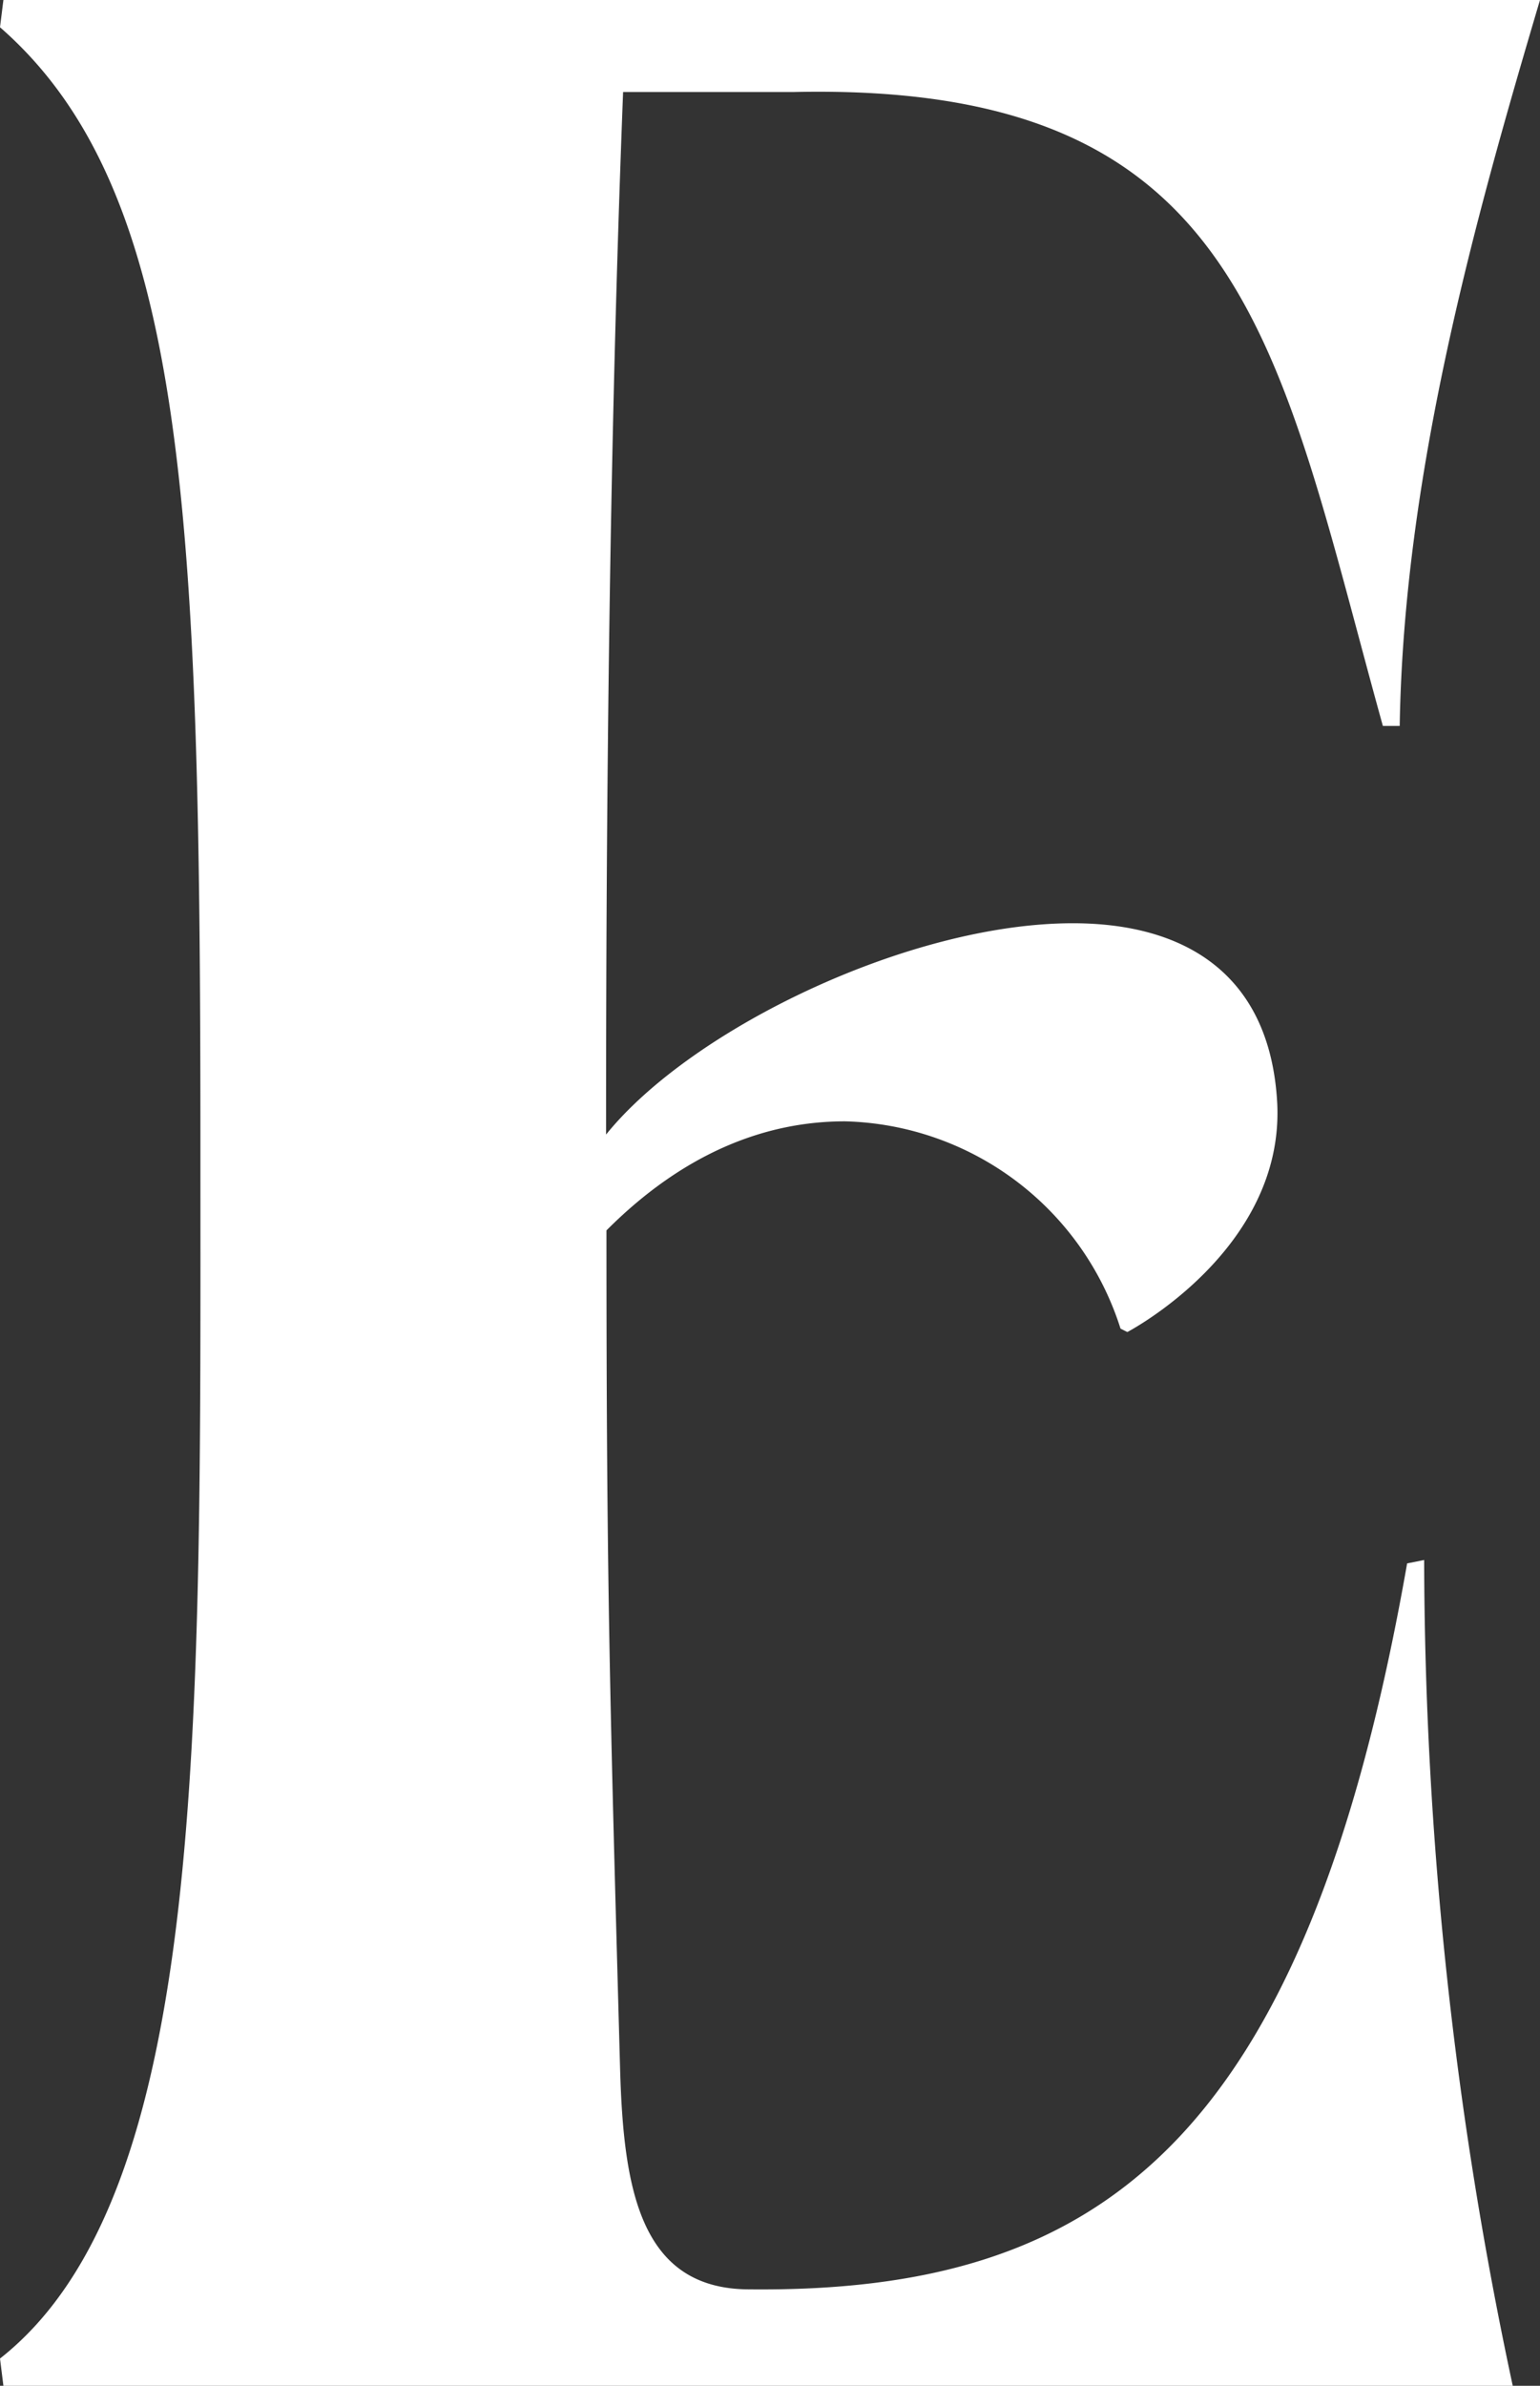 <?xml version="1.0" encoding="UTF-8"?> <svg xmlns="http://www.w3.org/2000/svg" viewBox="0 0 76.84 119"><rect x="0" y="0" width="76.84" height="119" fill="#333333" stroke="none"/><defs><style>.cls-1{fill:#fff;}</style></defs><g id="Layer_2" data-name="Layer 2"><g id="Layer_1-2" data-name="Layer 1"><path class="cls-1" d="M30.94,103.19c.17,6,1,11,6.46,11,17.34.17,27.71-7.14,32.81-36.21l.85-.17A198.15,198.15,0,0,0,75.48,119H.17L0,117.64c10.37-8.16,10-31.45,10-60.18C10,25.67,9.35,9.52,0,1.36L.17,0H76.84c-3.23,10.88-6.8,23.63-7,36.21H69c-5.27-19-6.8-32.13-29.41-31.62h-8.5c-.68,17.51-.85,35-.85,52,4.25-5.27,15.13-10.54,23.29-10.54,5.61,0,9.86,2.55,10.2,9,.34,7.31-7.48,11.39-7.48,11.39l-.34-.17A14.81,14.81,0,0,0,42.16,55.93c-3.91,0-8,1.53-11.9,5.44C30.26,79.22,30.43,84.66,30.94,103.19Z"></path></g></g></svg> 